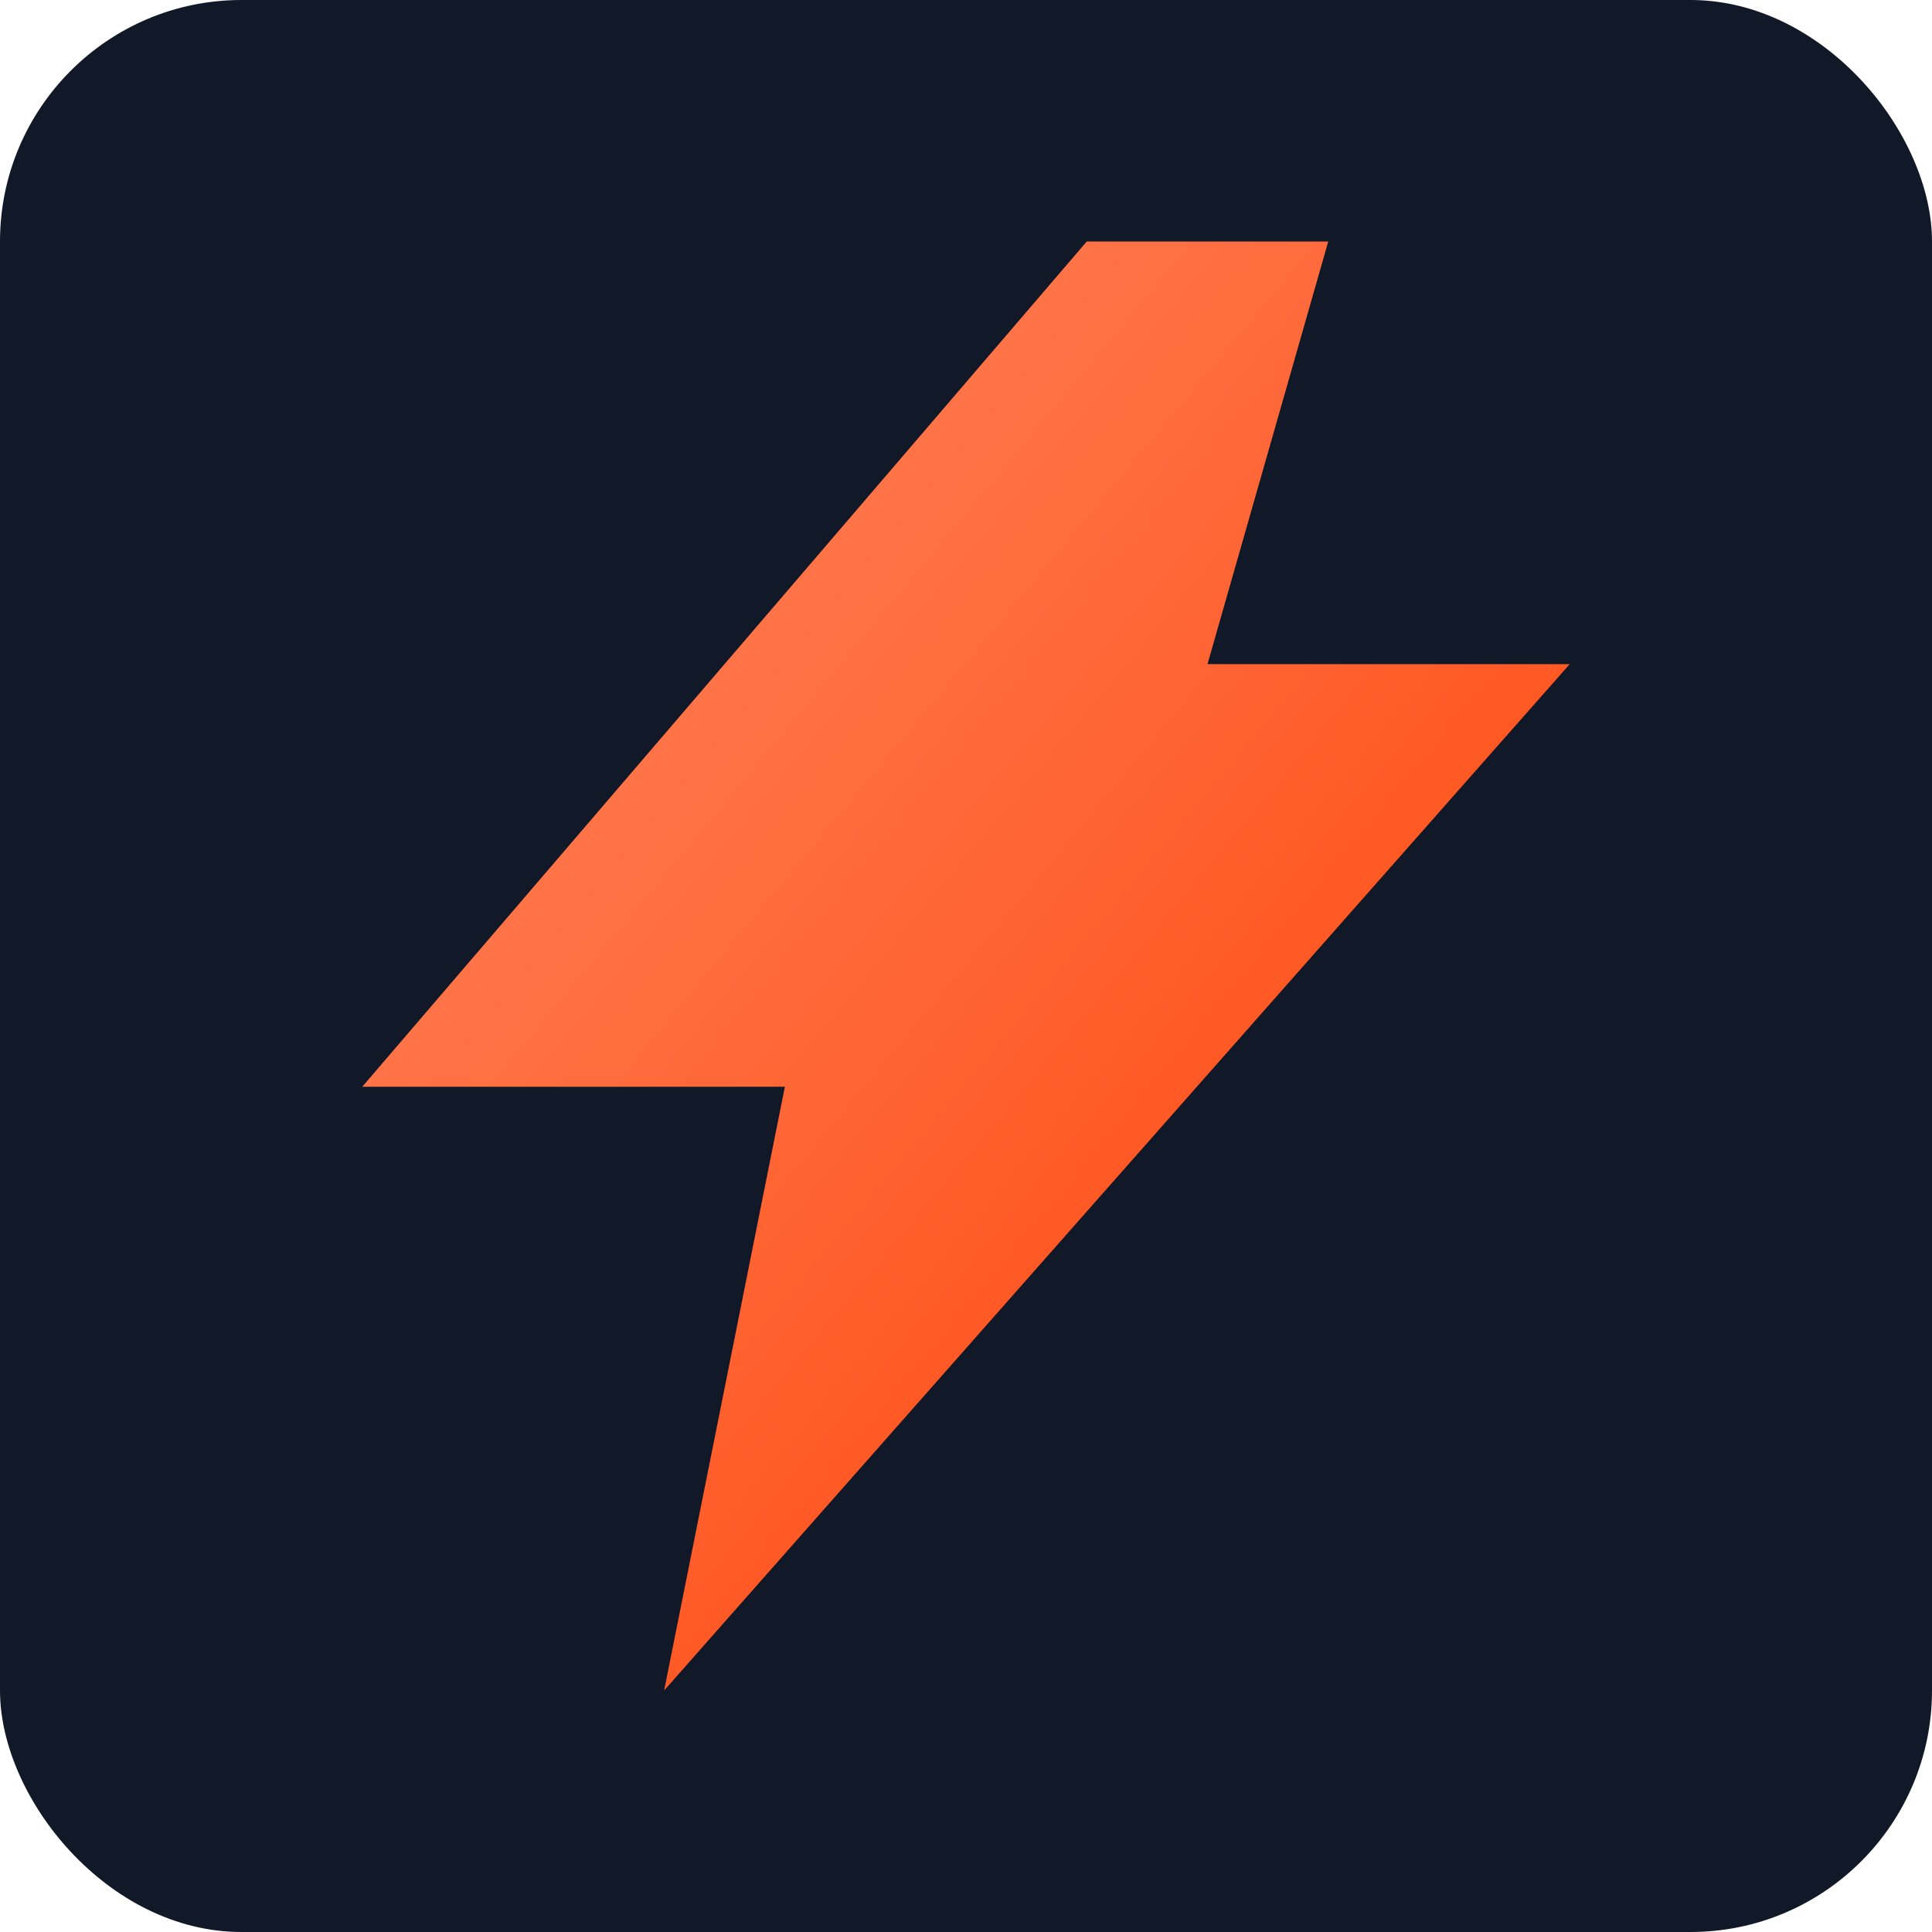 <svg width="128" height="128" viewBox="0 0 128 128" xmlns="http://www.w3.org/2000/svg" role="img" aria-label="Thunder">
  <defs>
    <linearGradient id="g" x1="0" y1="0" x2="1" y2="1">
      <stop offset="0%" stop-color="#ff8a65"/>
      <stop offset="100%" stop-color="#ff3d00"/>
    </linearGradient>
  </defs>
  <rect width="128" height="128" rx="16" fill="#111827"/>
  <path d="M72 16L24 72h28l-8 40 60-68H80l8-28z" fill="url(#g)"/>
</svg>



